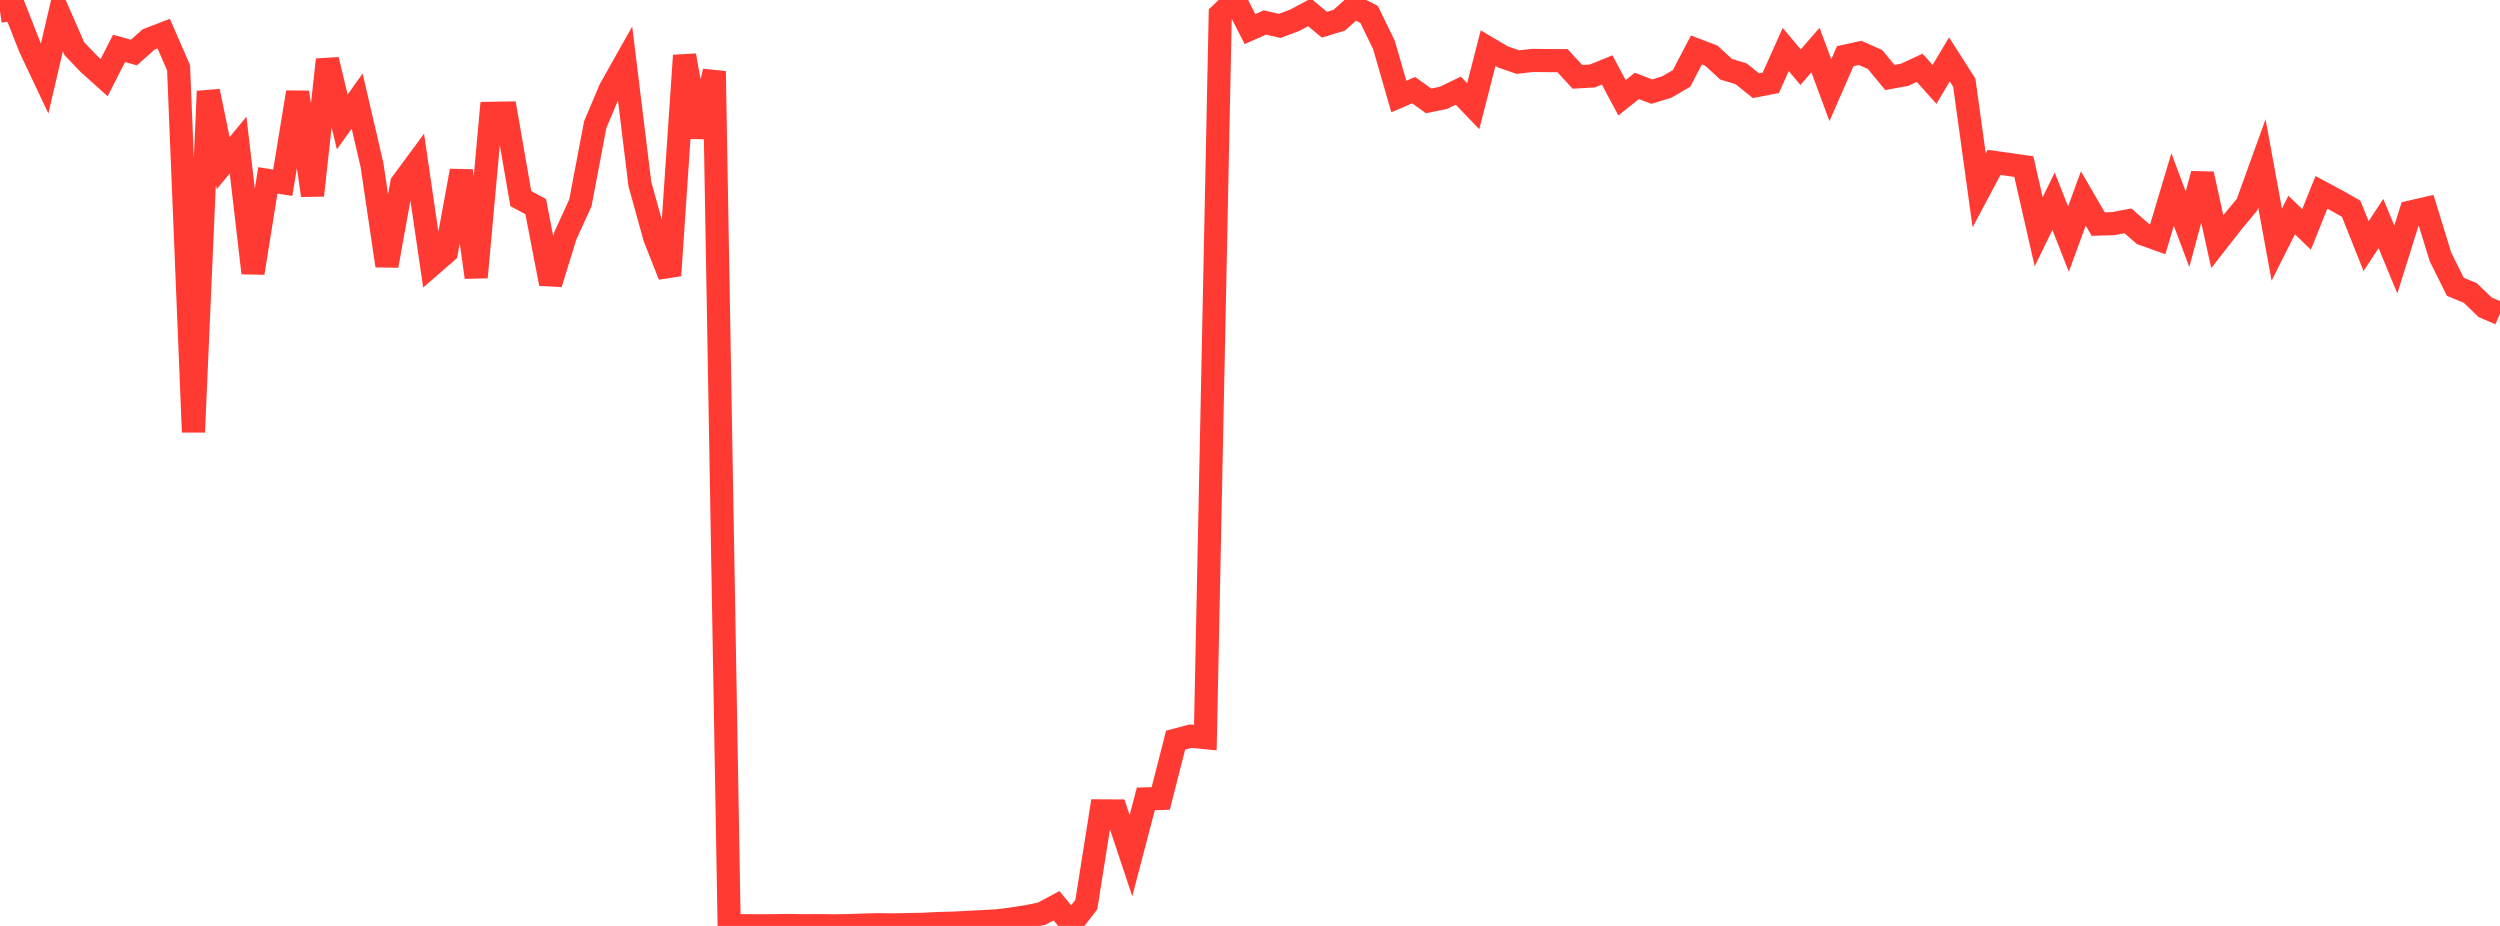 <?xml version="1.0" standalone="no"?>
<!DOCTYPE svg PUBLIC "-//W3C//DTD SVG 1.1//EN" "http://www.w3.org/Graphics/SVG/1.1/DTD/svg11.dtd">

<svg width="135" height="50" viewBox="0 0 135 50" preserveAspectRatio="none" 
  xmlns="http://www.w3.org/2000/svg"
  xmlns:xlink="http://www.w3.org/1999/xlink">


<polyline points="0.0, 0.604 0.804, 0.488 1.607, 2.537 2.411, 4.239 3.214, 0.794 4.018, 2.634 4.821, 3.469 5.625, 4.189 6.429, 2.613 7.232, 2.836 8.036, 2.122 8.839, 1.814 9.643, 3.66 10.446, 23.333 11.25, 4.928 12.054, 8.809 12.857, 7.832 13.661, 14.741 14.464, 9.741 15.268, 9.867 16.071, 4.982 16.875, 10.55 17.679, 3.224 18.482, 6.586 19.286, 5.46 20.089, 8.916 20.893, 14.349 21.696, 9.902 22.5, 8.812 23.304, 14.306 24.107, 13.607 24.911, 9.225 25.714, 14.974 26.518, 6.12 27.321, 6.107 28.125, 10.725 28.929, 11.158 29.732, 15.321 30.536, 12.711 31.339, 10.958 32.143, 6.728 32.946, 4.825 33.75, 3.397 34.554, 9.942 35.357, 12.838 36.161, 14.875 36.964, 2.997 37.768, 7.392 38.571, 3.849 39.375, 50.0 40.179, 49.988 40.982, 49.993 41.786, 49.989 42.589, 49.975 43.393, 49.99 44.196, 49.984 45.0, 49.995 45.804, 49.983 46.607, 49.955 47.411, 49.934 48.214, 49.944 49.018, 49.928 49.821, 49.915 50.625, 49.872 51.429, 49.852 52.232, 49.811 53.036, 49.769 53.839, 49.726 54.643, 49.623 55.446, 49.499 56.25, 49.339 57.054, 48.91 57.857, 49.885 58.661, 48.851 59.464, 43.788 60.268, 43.792 61.071, 46.207 61.875, 43.14 62.679, 43.117 63.482, 39.968 64.286, 39.754 65.089, 39.832 65.893, 0.778 66.696, 0.0 67.5, 1.57 68.304, 1.215 69.107, 1.4 69.911, 1.095 70.714, 0.667 71.518, 1.334 72.321, 1.09 73.125, 0.367 73.929, 0.777 74.732, 2.423 75.536, 5.211 76.339, 4.869 77.143, 5.448 77.946, 5.284 78.75, 4.896 79.554, 5.734 80.357, 2.599 81.161, 3.074 81.964, 3.353 82.768, 3.263 83.571, 3.272 84.375, 3.274 85.179, 4.15 85.982, 4.104 86.786, 3.777 87.589, 5.279 88.393, 4.639 89.196, 4.947 90.0, 4.703 90.804, 4.235 91.607, 2.697 92.411, 3.004 93.214, 3.74 94.018, 3.983 94.821, 4.628 95.625, 4.472 96.429, 2.672 97.232, 3.627 98.036, 2.704 98.839, 4.872 99.643, 3.033 100.446, 2.857 101.25, 3.211 102.054, 4.184 102.857, 4.036 103.661, 3.66 104.464, 4.557 105.268, 3.206 106.071, 4.464 106.875, 10.279 107.679, 8.77 108.482, 8.88 109.286, 8.996 110.089, 12.514 110.893, 10.866 111.696, 12.913 112.5, 10.716 113.304, 12.1 114.107, 12.076 114.911, 11.926 115.714, 12.631 116.518, 12.918 117.321, 10.233 118.125, 12.38 118.929, 9.395 119.732, 13.048 120.536, 12.02 121.339, 11.052 122.143, 8.825 122.946, 13.21 123.75, 11.61 124.554, 12.389 125.357, 10.387 126.161, 10.817 126.964, 11.272 127.768, 13.291 128.571, 12.07 129.375, 14.016 130.179, 11.448 130.982, 11.263 131.786, 13.874 132.589, 15.487 133.393, 15.819 134.196, 16.592 135.0, 16.94" fill="none" stroke="#ff3a33" stroke-width="1.25"/>

</svg>